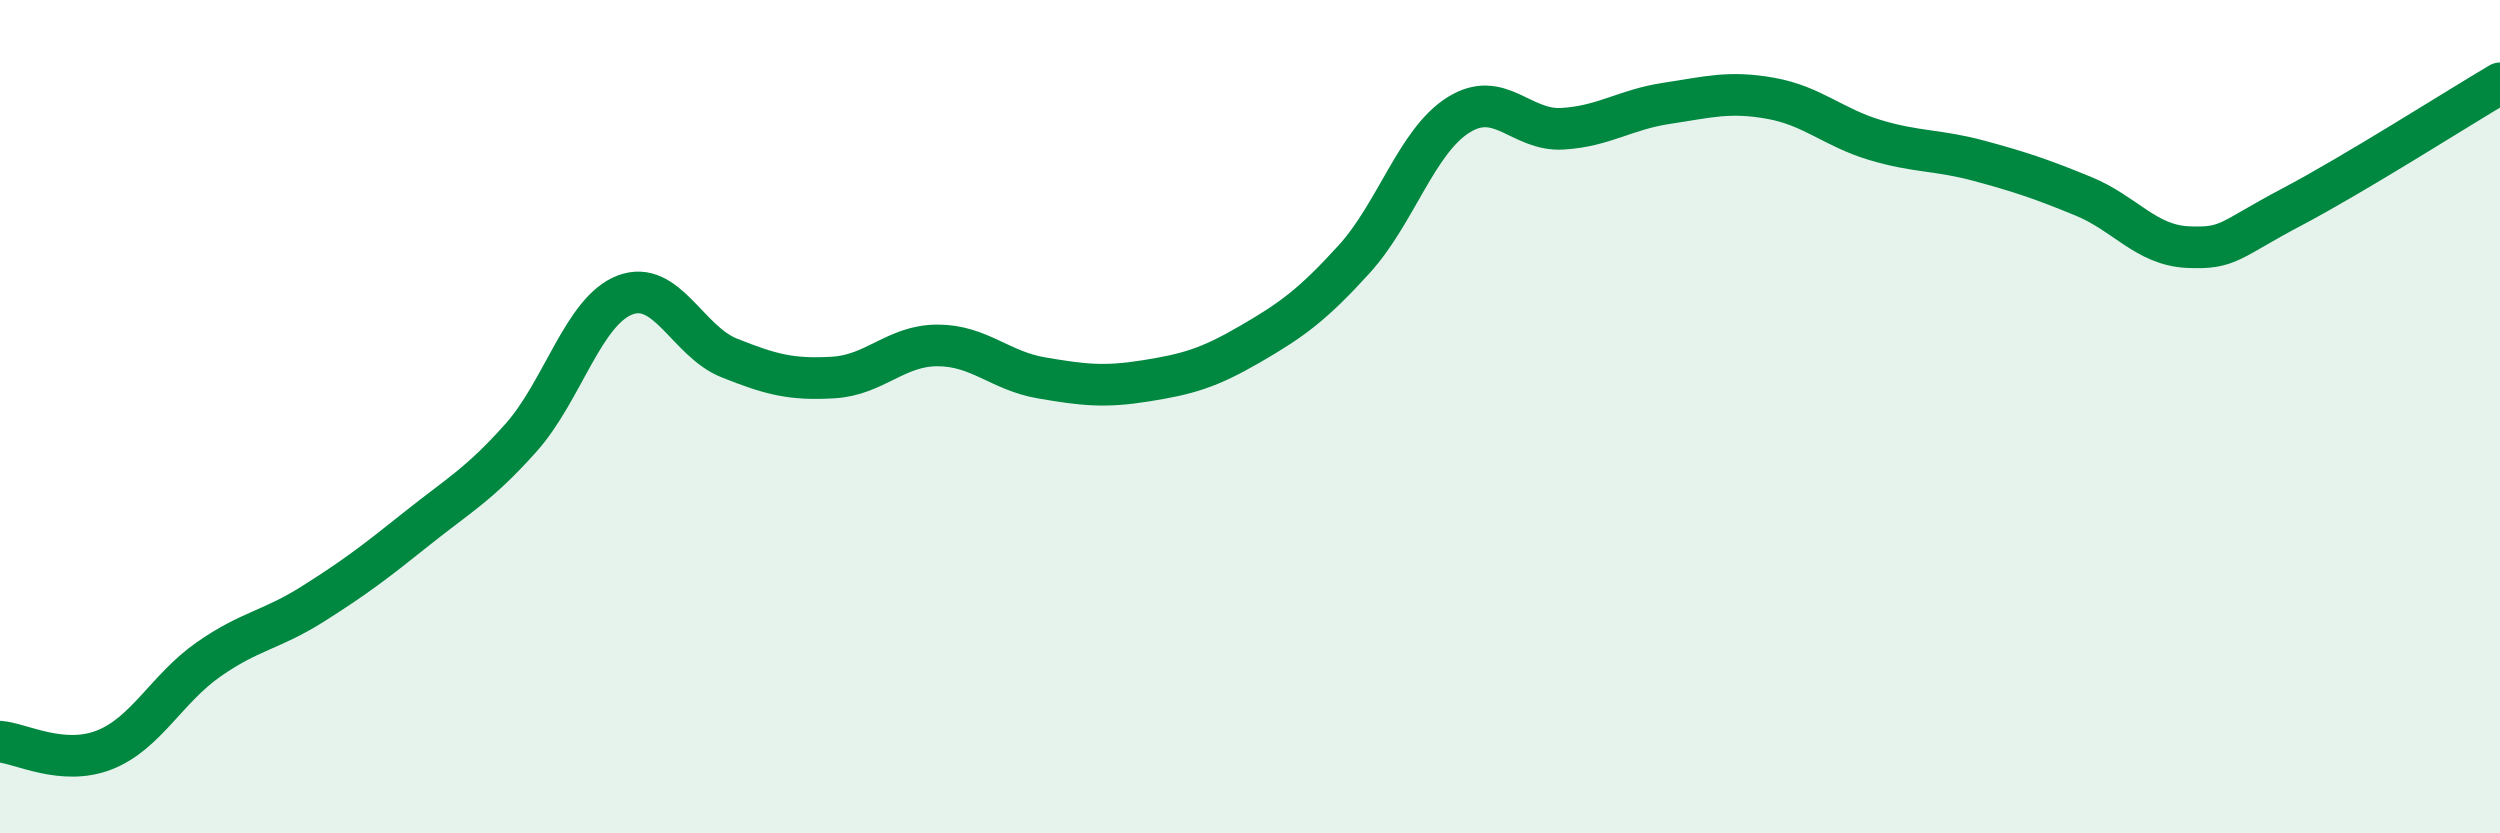 
    <svg width="60" height="20" viewBox="0 0 60 20" xmlns="http://www.w3.org/2000/svg">
      <path
        d="M 0,17.8 C 0.5,17.84 1.5,18.39 2.5,18 C 3.5,17.61 4,16.53 5,15.83 C 6,15.13 6.5,15.13 7.5,14.5 C 8.5,13.87 9,13.49 10,12.69 C 11,11.89 11.5,11.63 12.5,10.51 C 13.5,9.39 14,7.46 15,7.08 C 16,6.7 16.5,8.19 17.5,8.59 C 18.5,8.99 19,9.12 20,9.06 C 21,9 21.5,8.29 22.5,8.29 C 23.5,8.29 24,8.9 25,9.07 C 26,9.24 26.5,9.3 27.5,9.14 C 28.5,8.98 29,8.84 30,8.26 C 31,7.68 31.5,7.32 32.5,6.22 C 33.5,5.12 34,3.39 35,2.76 C 36,2.13 36.5,3.15 37.5,3.09 C 38.5,3.03 39,2.63 40,2.48 C 41,2.33 41.5,2.18 42.5,2.36 C 43.5,2.54 44,3.06 45,3.36 C 46,3.66 46.5,3.59 47.5,3.86 C 48.5,4.13 49,4.3 50,4.71 C 51,5.12 51.5,5.88 52.5,5.93 C 53.5,5.98 53.5,5.76 55,4.97 C 56.5,4.18 59,2.59 60,2L60 20L0 20Z"
        fill="#008740"
        opacity="0.1"
        stroke-linecap="round"
        stroke-linejoin="round"
      />
      <path
        d="M 0,17.8 C 0.5,17.84 1.5,18.39 2.5,18 C 3.5,17.61 4,16.53 5,15.83 C 6,15.13 6.5,15.13 7.5,14.5 C 8.5,13.87 9,13.49 10,12.69 C 11,11.89 11.5,11.63 12.5,10.51 C 13.5,9.39 14,7.46 15,7.08 C 16,6.7 16.5,8.19 17.5,8.59 C 18.5,8.99 19,9.12 20,9.06 C 21,9 21.5,8.29 22.5,8.29 C 23.5,8.29 24,8.9 25,9.07 C 26,9.24 26.5,9.3 27.5,9.14 C 28.5,8.98 29,8.84 30,8.26 C 31,7.68 31.5,7.32 32.5,6.22 C 33.5,5.12 34,3.39 35,2.76 C 36,2.13 36.5,3.15 37.5,3.09 C 38.5,3.03 39,2.63 40,2.48 C 41,2.33 41.5,2.18 42.5,2.36 C 43.5,2.54 44,3.06 45,3.36 C 46,3.66 46.5,3.59 47.5,3.86 C 48.5,4.13 49,4.3 50,4.71 C 51,5.12 51.5,5.88 52.5,5.93 C 53.5,5.98 53.5,5.76 55,4.97 C 56.5,4.18 59,2.59 60,2"
        stroke="#008740"
        stroke-width="1"
        fill="none"
        stroke-linecap="round"
        stroke-linejoin="round"
      />
    </svg>
  